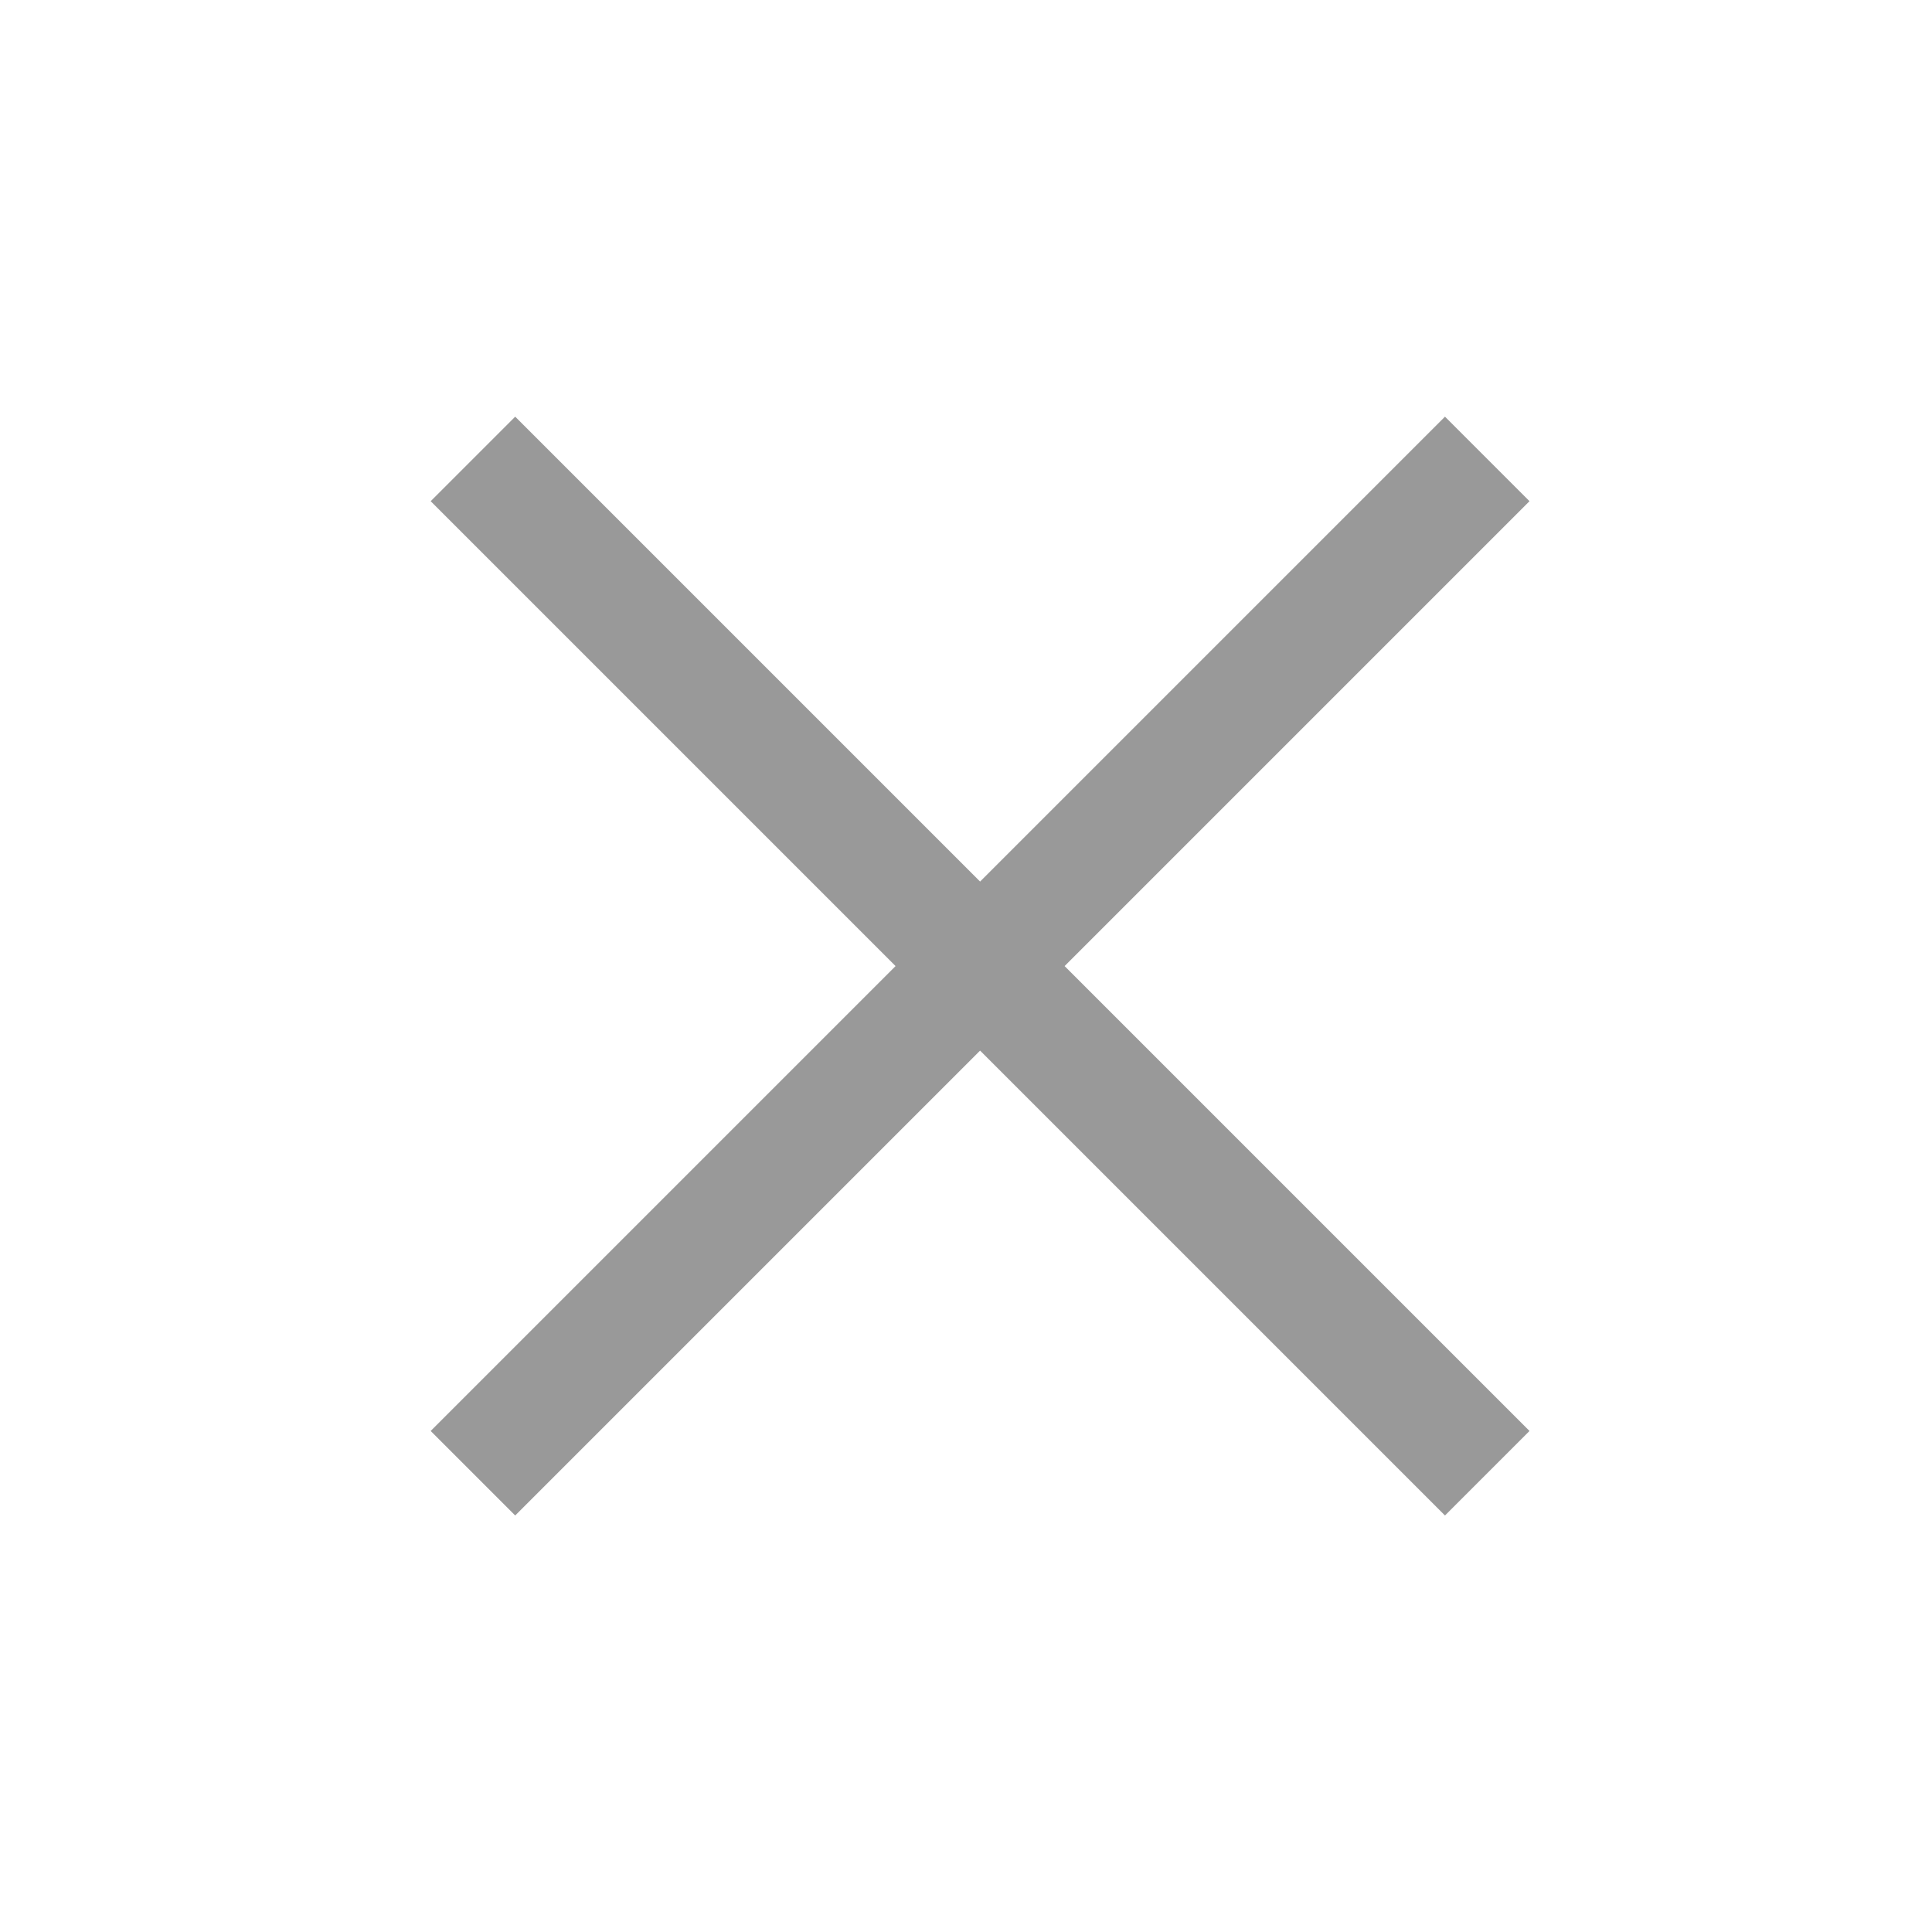 <svg width="24" height="24" viewBox="0 0 24 24" fill="none" xmlns="http://www.w3.org/2000/svg">
<g opacity="0.4">
<path d="M6.4 18.826L5.35 17.776L11.125 12.001L5.35 6.226L6.4 5.176L12.175 10.951L17.95 5.176L19 6.226L13.225 12.001L19 17.776L17.95 18.826L12.175 13.051L6.4 18.826Z" fill="black"/>
</g>
</svg>
